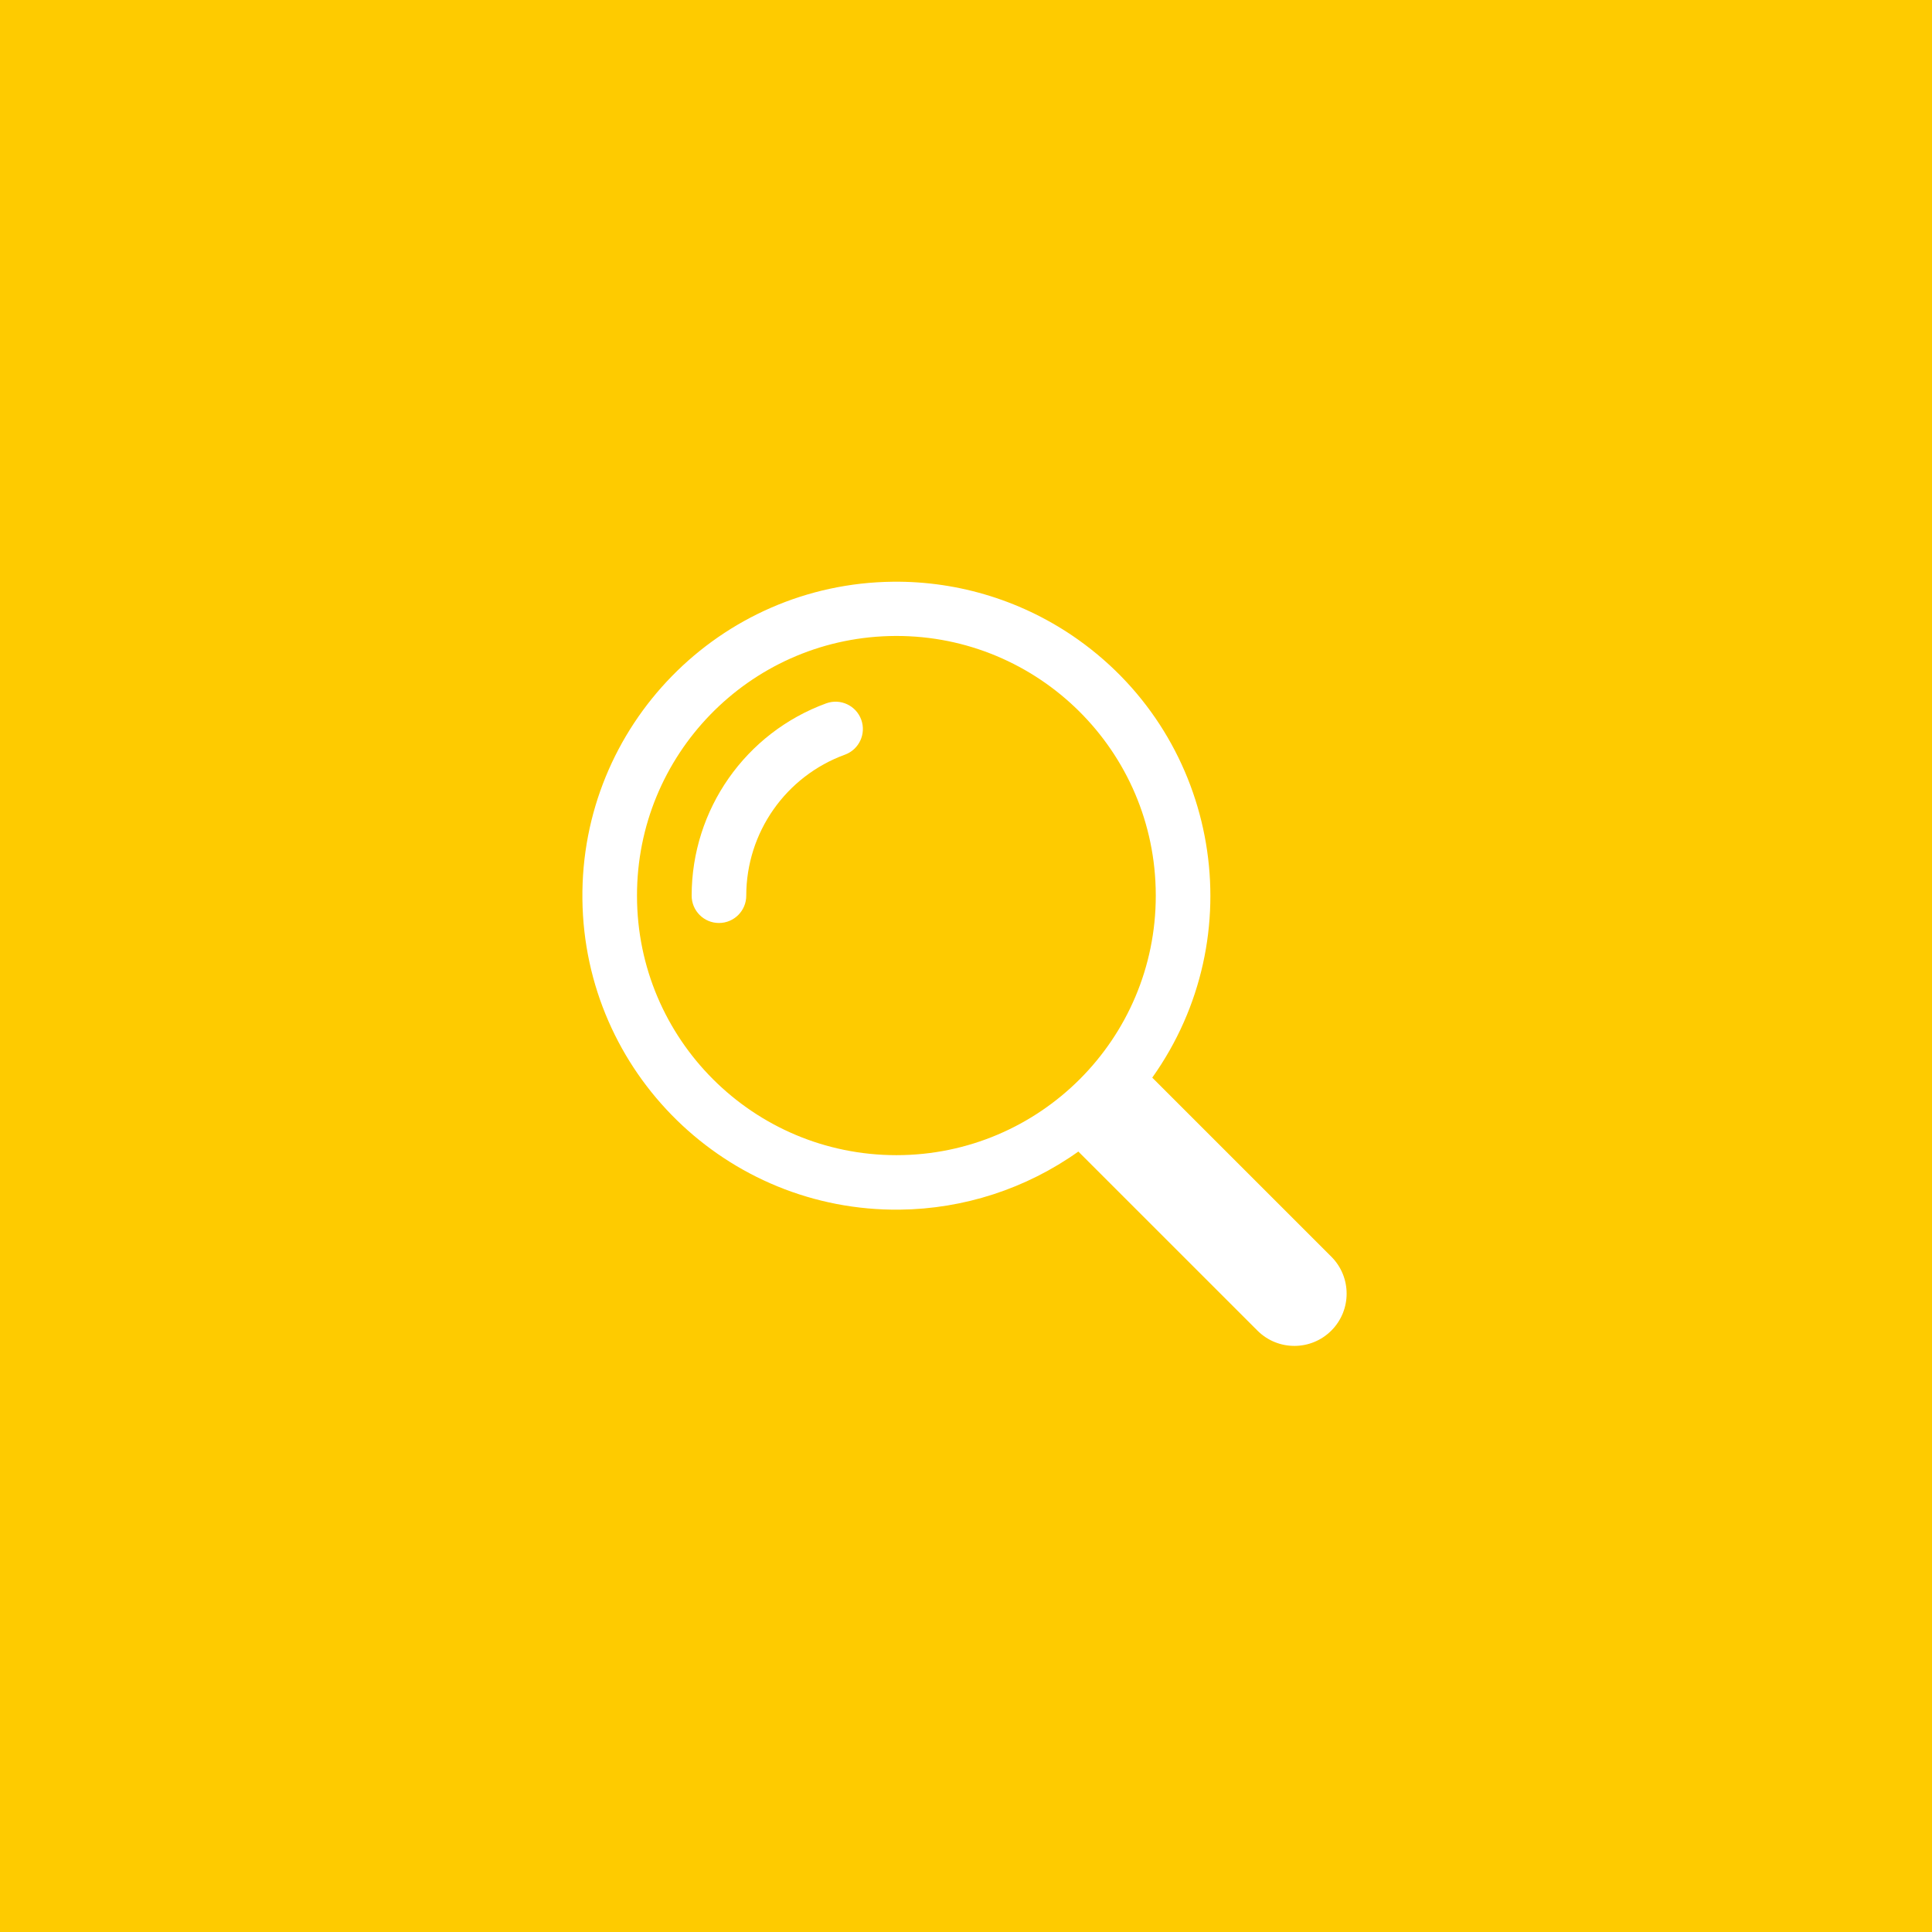 <svg xmlns="http://www.w3.org/2000/svg" xmlns:xlink="http://www.w3.org/1999/xlink" width="1080" zoomAndPan="magnify" viewBox="0 0 810 810" height="1080" preserveAspectRatio="xMidYMid meet" version="1.0"><defs><clipPath id="1e1ee8b833"><path d="M 244 243.309 L 565 243.309 L 565 565 L 244 565 Z M 244 243.309 " clip-rule="nonzero"/></clipPath></defs><rect x="-81" width="972" fill="#ffffff" y="-81" height="972" fill-opacity="1"/><rect x="-81" width="972" fill="#fecb00" y="-81" height="972" fill-opacity="1"/><g clip-path="url(#1e1ee8b833)"><path fill="#ffffff" d="M 374.359 243.891 C 301.664 244.688 243.375 304.277 244.176 376.973 C 244.969 449.66 304.555 507.949 377.254 507.152 C 404.102 506.859 430.215 498.359 452.102 482.793 L 527.289 557.961 C 535.895 566.461 549.773 566.371 558.273 557.75 C 566.684 549.227 566.684 535.512 558.273 526.977 L 483.086 451.805 C 525.223 392.566 511.348 310.379 452.102 268.238 C 429.406 252.113 402.195 243.586 374.359 243.891 Z M 372.773 266.672 C 432.809 264.996 482.84 312.297 484.52 372.34 C 484.543 373.395 484.566 374.453 484.566 375.504 C 484.59 435.562 435.918 484.273 375.867 484.309 C 315.805 484.328 267.094 435.668 267.066 375.605 C 267.066 375.574 267.066 375.547 267.066 375.512 C 267 316.586 313.867 268.32 372.773 266.672 Z M 372.773 266.672 " fill-opacity="1" fill-rule="nonzero"/></g><path fill="#ffffff" d="M 346.457 294.859 C 352.41 292.73 358.957 295.824 361.094 301.773 C 363.211 307.684 360.18 314.199 354.285 316.383 C 329.422 325.43 312.871 349.062 312.871 375.516 C 312.871 381.844 307.746 386.969 301.426 386.969 C 295.105 386.969 289.98 381.844 289.98 375.516 C 289.98 339.438 312.547 307.199 346.457 294.859 Z M 346.457 294.859 " fill-opacity="1" fill-rule="nonzero"/></svg>